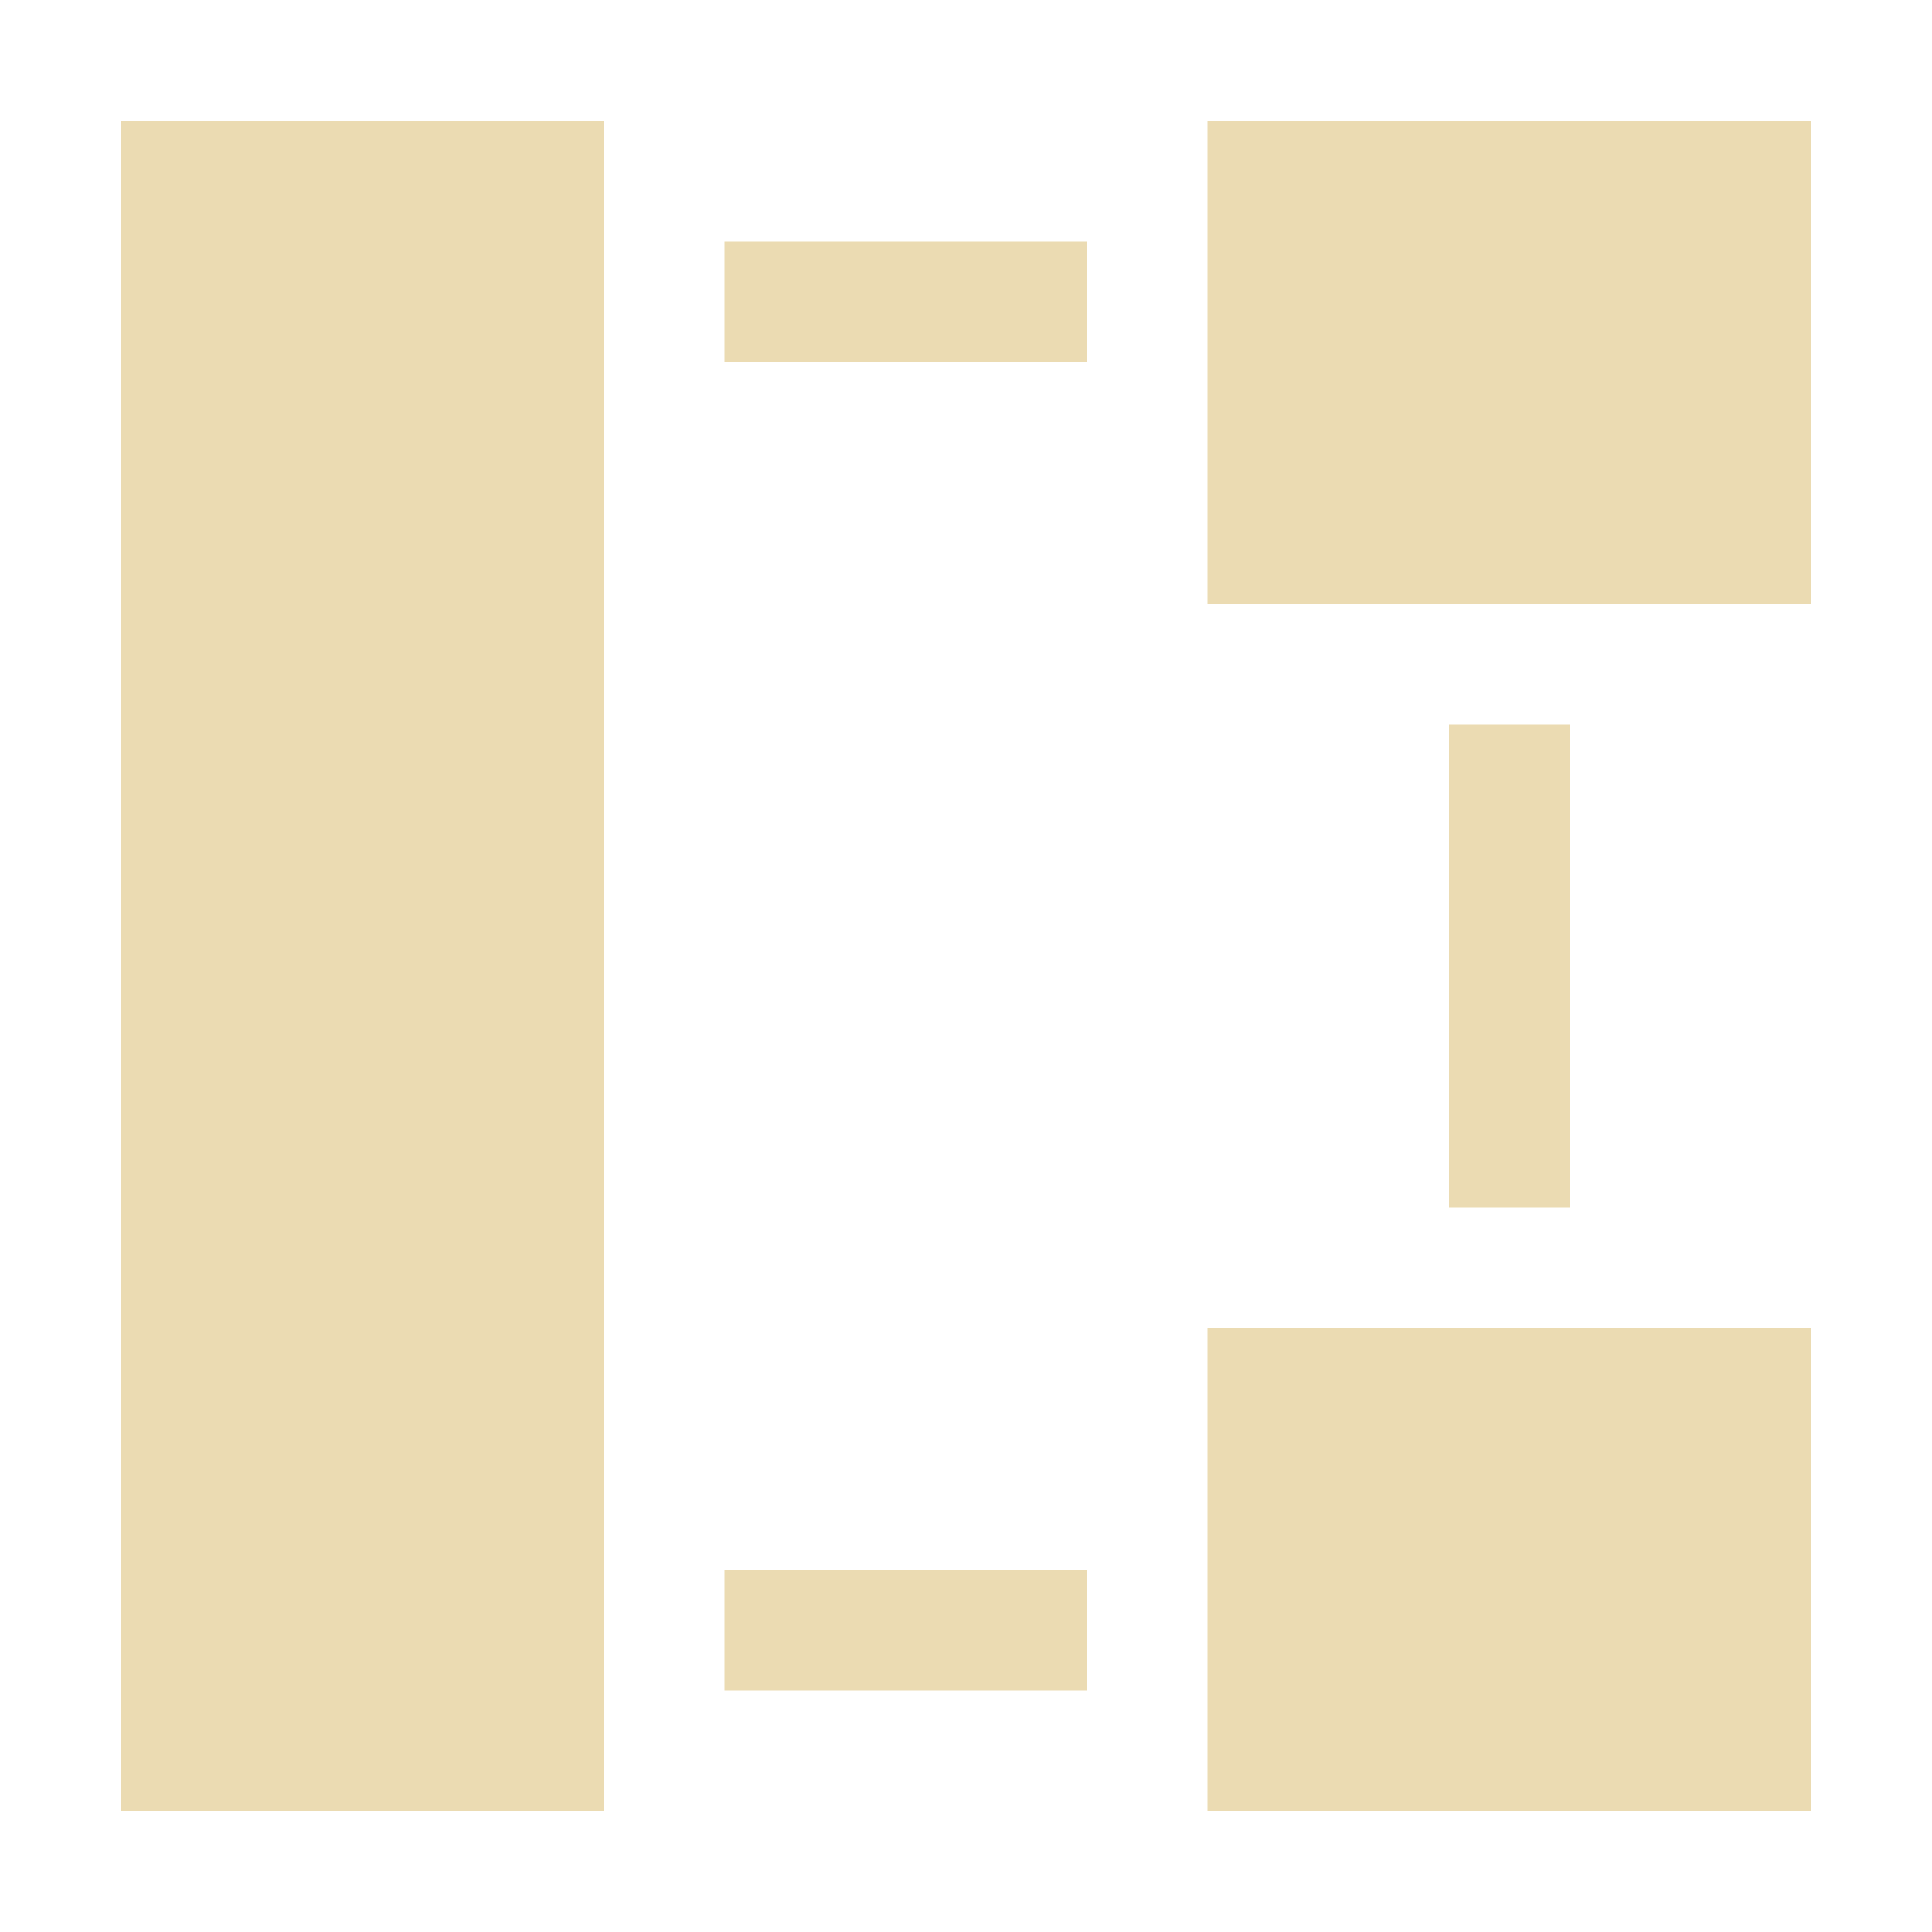 <svg width="16" height="16" version="1.1" viewBox="0 0 16 16" xmlns="http://www.w3.org/2000/svg">
  <defs>
    <style id="current-color-scheme" type="text/css">.ColorScheme-Text { color:#ebdbb2; } .ColorScheme-Highlight { color:#458588; }</style>
  </defs>
  <path class="ColorScheme-Text" d="m1 1v14h4v-14zm9 0v4h5v-4zm-4 1v1h3v-1zm6 4v4h1v-4zm-2 5v4h5v-4zm-4 2v1h3v-1z" fill="currentColor"/>
</svg>
